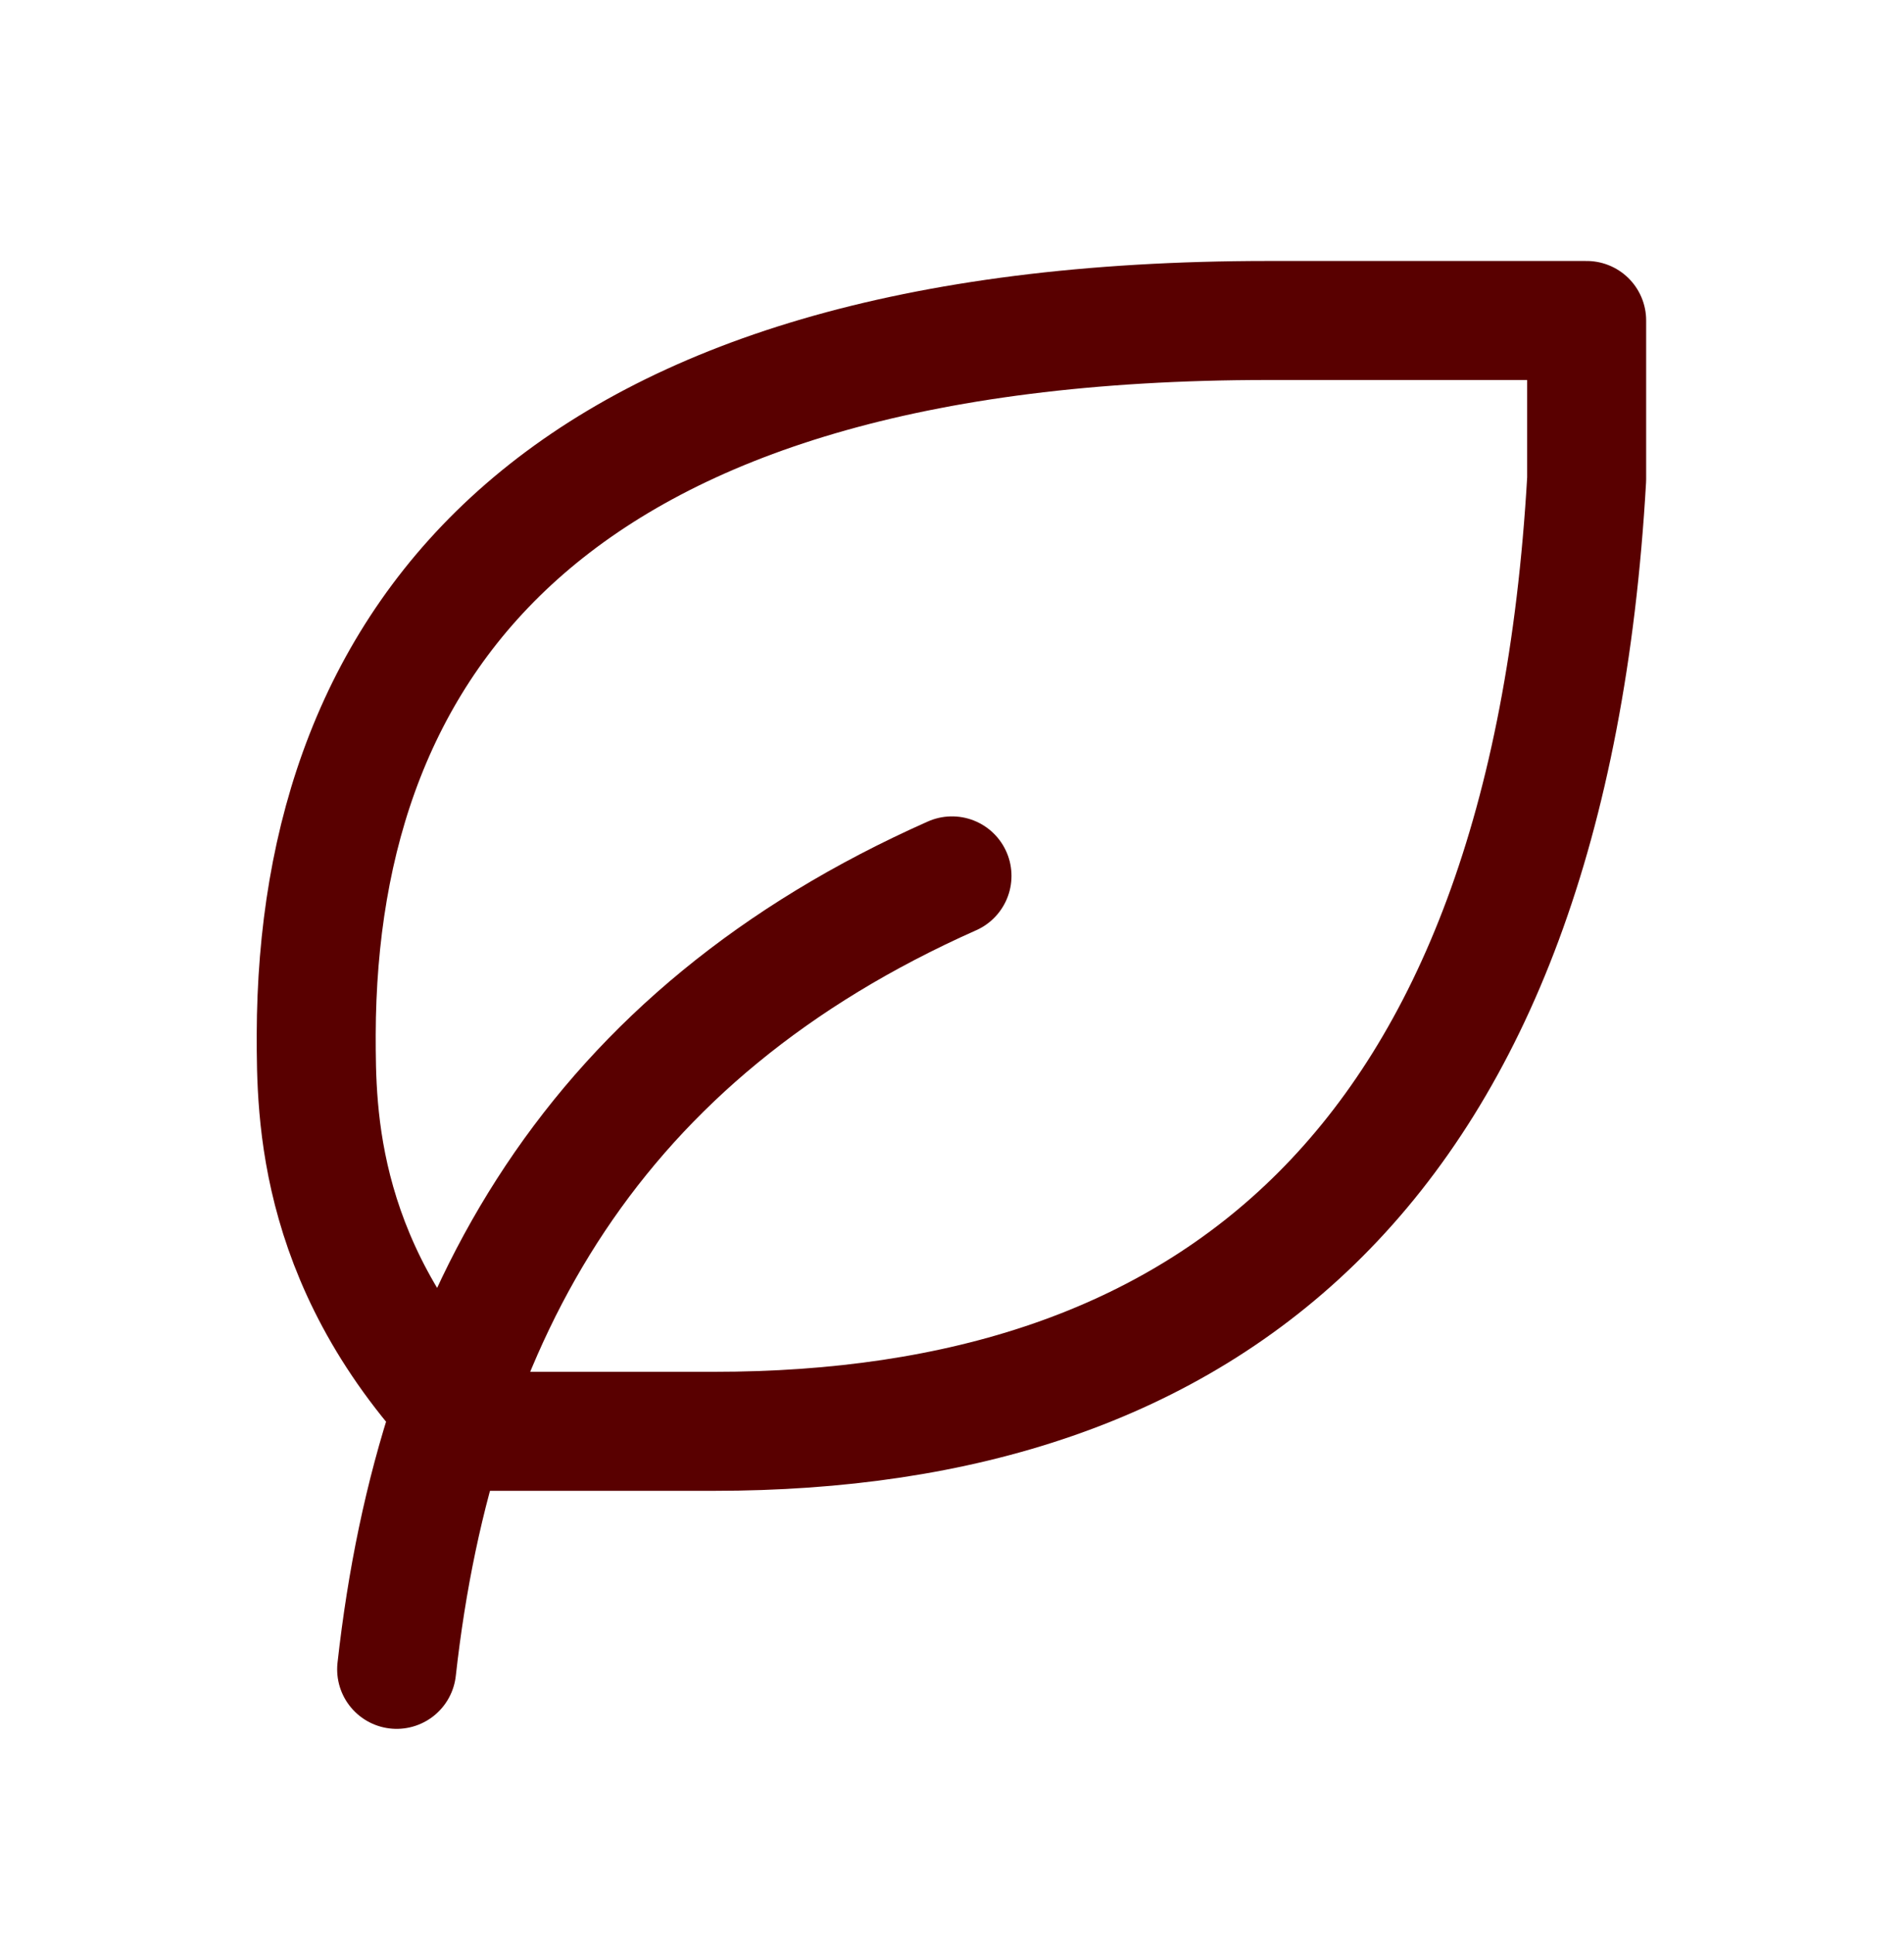 <svg width="64" height="65" viewBox="0 0 64 65" fill="none" xmlns="http://www.w3.org/2000/svg">
<path d="M13.333 56.104C14.667 44.104 20 34.771 32 29.437" stroke="#590000" stroke-width="4" stroke-linecap="round" stroke-linejoin="round"/>
<path d="M24 48.104C40.581 48.104 52 39.336 53.333 16.104V10.771H42.629C18.629 10.771 10.667 21.437 10.629 34.771C10.629 37.437 10.629 42.771 15.963 48.104H23.963H24Z" stroke="#590000" stroke-width="4" stroke-linecap="round" stroke-linejoin="round"/>
</svg>
